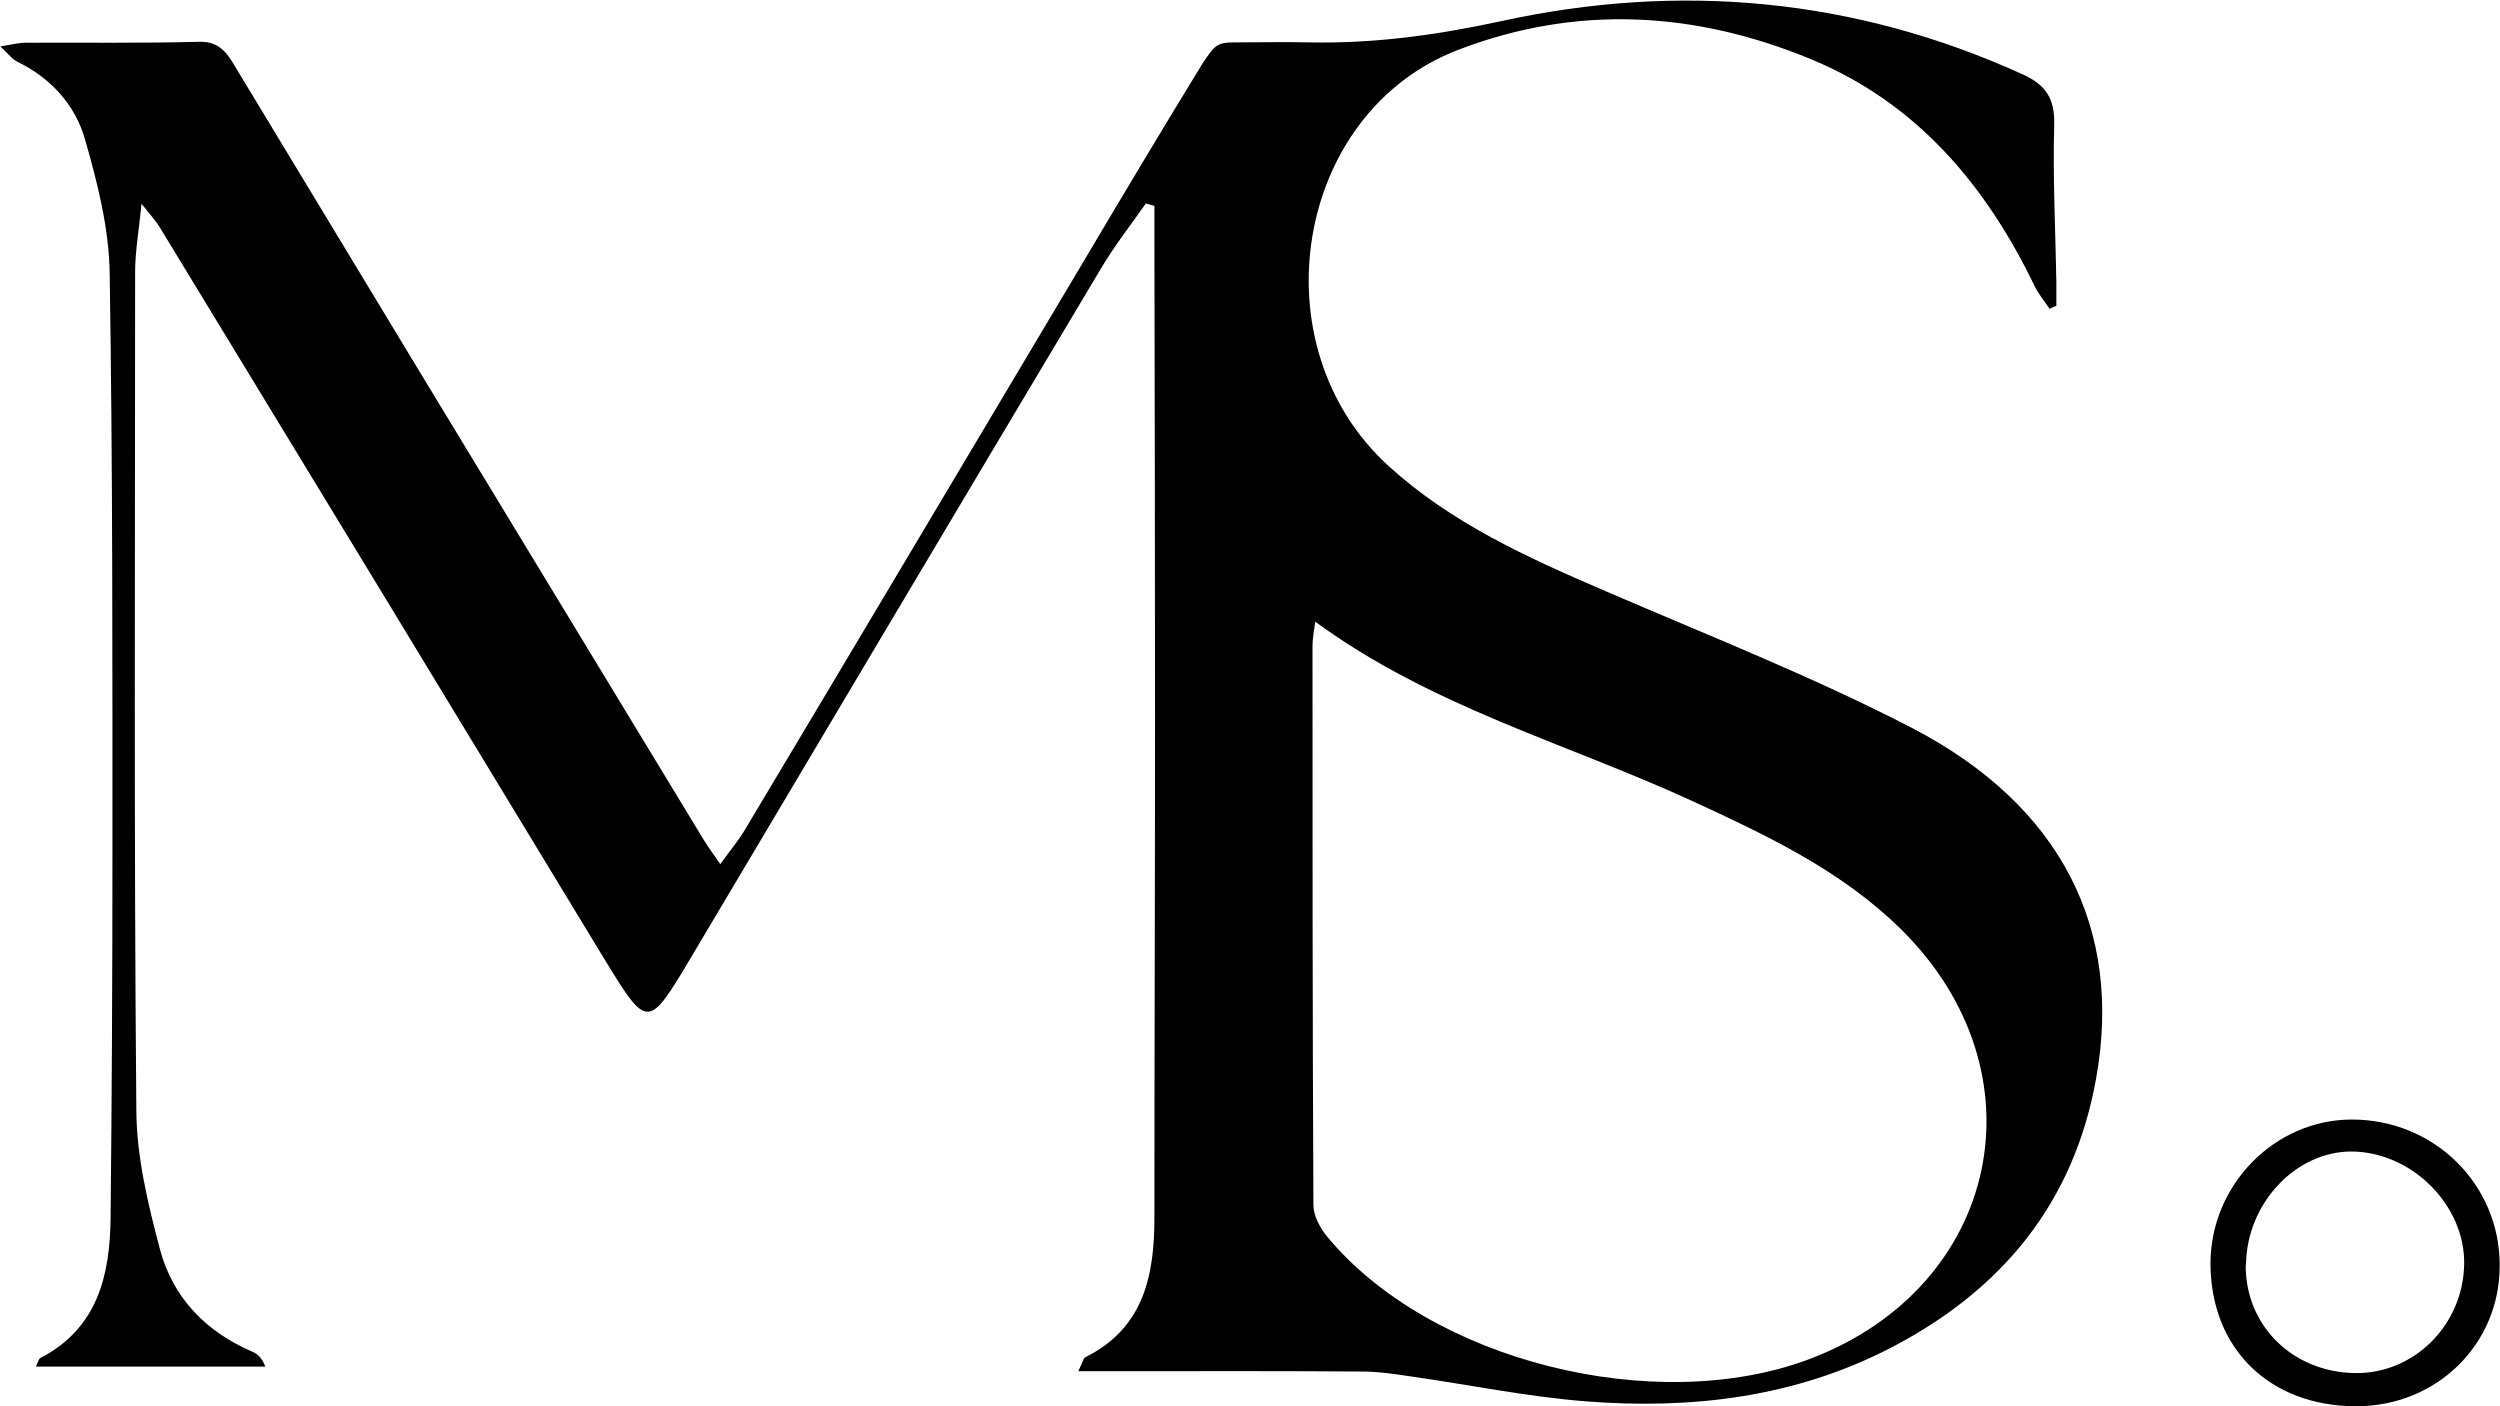 <?xml version="1.0" encoding="UTF-8"?> <svg xmlns="http://www.w3.org/2000/svg" width="80" height="45" viewBox="0 0 80 45" fill="none"><g clip-path="url(#clip0_5_64)"><path d="M34.51 43.869C34.647 43.584 34.667 43.466 34.725 43.436C36.598 42.502 36.941 40.83 36.941 38.962C36.941 33.671 36.961 28.39 36.961 23.1C36.961 17.957 36.951 12.823 36.941 7.68C36.941 7.316 36.941 6.953 36.941 6.589L36.667 6.51C36.186 7.198 35.667 7.857 35.235 8.585C30.833 15.96 26.451 23.336 22.069 30.711C20.745 32.934 20.706 32.924 19.353 30.711C14.608 22.884 9.863 15.075 5.108 7.267C4.99 7.071 4.833 6.903 4.529 6.52C4.441 7.405 4.324 8.054 4.324 8.703C4.324 17.652 4.284 26.601 4.363 35.55C4.373 37.025 4.735 38.529 5.118 39.975C5.529 41.529 6.598 42.63 8.108 43.269C8.255 43.338 8.382 43.456 8.49 43.731H1.147C1.216 43.594 1.235 43.486 1.294 43.456C3.127 42.502 3.52 40.811 3.539 38.962C3.578 35.127 3.598 31.282 3.598 27.447C3.598 21.212 3.608 14.987 3.51 8.752C3.49 7.307 3.118 5.841 2.716 4.445C2.402 3.353 1.627 2.498 0.559 1.977C0.392 1.898 0.275 1.731 0.01 1.485C0.382 1.426 0.598 1.367 0.804 1.367C2.657 1.357 4.52 1.387 6.373 1.337C7.01 1.318 7.265 1.691 7.52 2.124C9.52 5.428 11.52 8.742 13.52 12.046C16.52 16.993 19.52 21.93 22.52 26.876C22.657 27.102 22.814 27.309 23.049 27.653C23.353 27.23 23.627 26.906 23.843 26.542C27.461 20.494 31.059 14.436 34.667 8.379C35.961 6.195 37.176 4.163 38.5 2C38.843 1.507 38.91 1.357 39.461 1.357C40.272 1.357 41.108 1.337 41.931 1.357C43.99 1.396 45.98 1.121 48.029 0.679C53.725 -0.57 59.333 -0.069 64.706 2.37C65.451 2.704 65.755 3.137 65.735 3.983C65.686 5.664 65.775 7.346 65.804 9.028C65.804 9.283 65.804 9.529 65.804 9.785C65.735 9.814 65.657 9.844 65.588 9.883C65.431 9.647 65.245 9.431 65.118 9.175C63.559 5.94 61.353 3.304 57.961 1.898C54.255 0.364 50.461 0.138 46.667 1.593C41.422 3.599 40.196 11.063 44.441 14.918C46.441 16.737 48.853 17.829 51.294 18.881C54.618 20.317 58 21.645 61.206 23.306C65.961 25.785 67.931 29.728 67.078 34.497C66.373 38.48 64.069 41.273 60.539 43.112C57.461 44.715 54.137 45.108 50.745 44.843C48.873 44.695 47.02 44.312 45.147 44.046C44.627 43.967 44.098 43.889 43.569 43.889C40.971 43.869 38.382 43.879 35.784 43.879C35.412 43.879 35.029 43.879 34.51 43.879V43.869ZM42.088 19.884C42.049 20.209 42 20.435 42 20.661C42 26.63 42 32.59 42.029 38.559C42.029 38.893 42.235 39.286 42.461 39.562C45.745 43.545 52.98 45.364 57.941 43.476C64.02 41.155 65.471 34.301 60.824 29.728C58.892 27.83 56.49 26.709 54.078 25.598C50.078 23.769 45.775 22.598 42.088 19.894V19.884Z" fill="black"></path><path d="M75.402 45C72.627 45 70.745 43.161 70.735 40.437C70.735 37.929 72.775 35.835 75.245 35.825C77.882 35.815 80 37.89 79.99 40.506C79.99 43.023 77.971 45 75.402 45ZM71.863 40.467C71.843 42.404 73.343 43.899 75.343 43.938C77.235 43.977 78.814 42.414 78.853 40.467C78.892 38.569 77.177 36.858 75.245 36.848C73.451 36.848 71.892 38.519 71.873 40.467H71.863Z" fill="black"></path></g><defs><clipPath id="clip0_5_64"><rect width="80" height="45" fill="white"></rect></clipPath></defs></svg> 